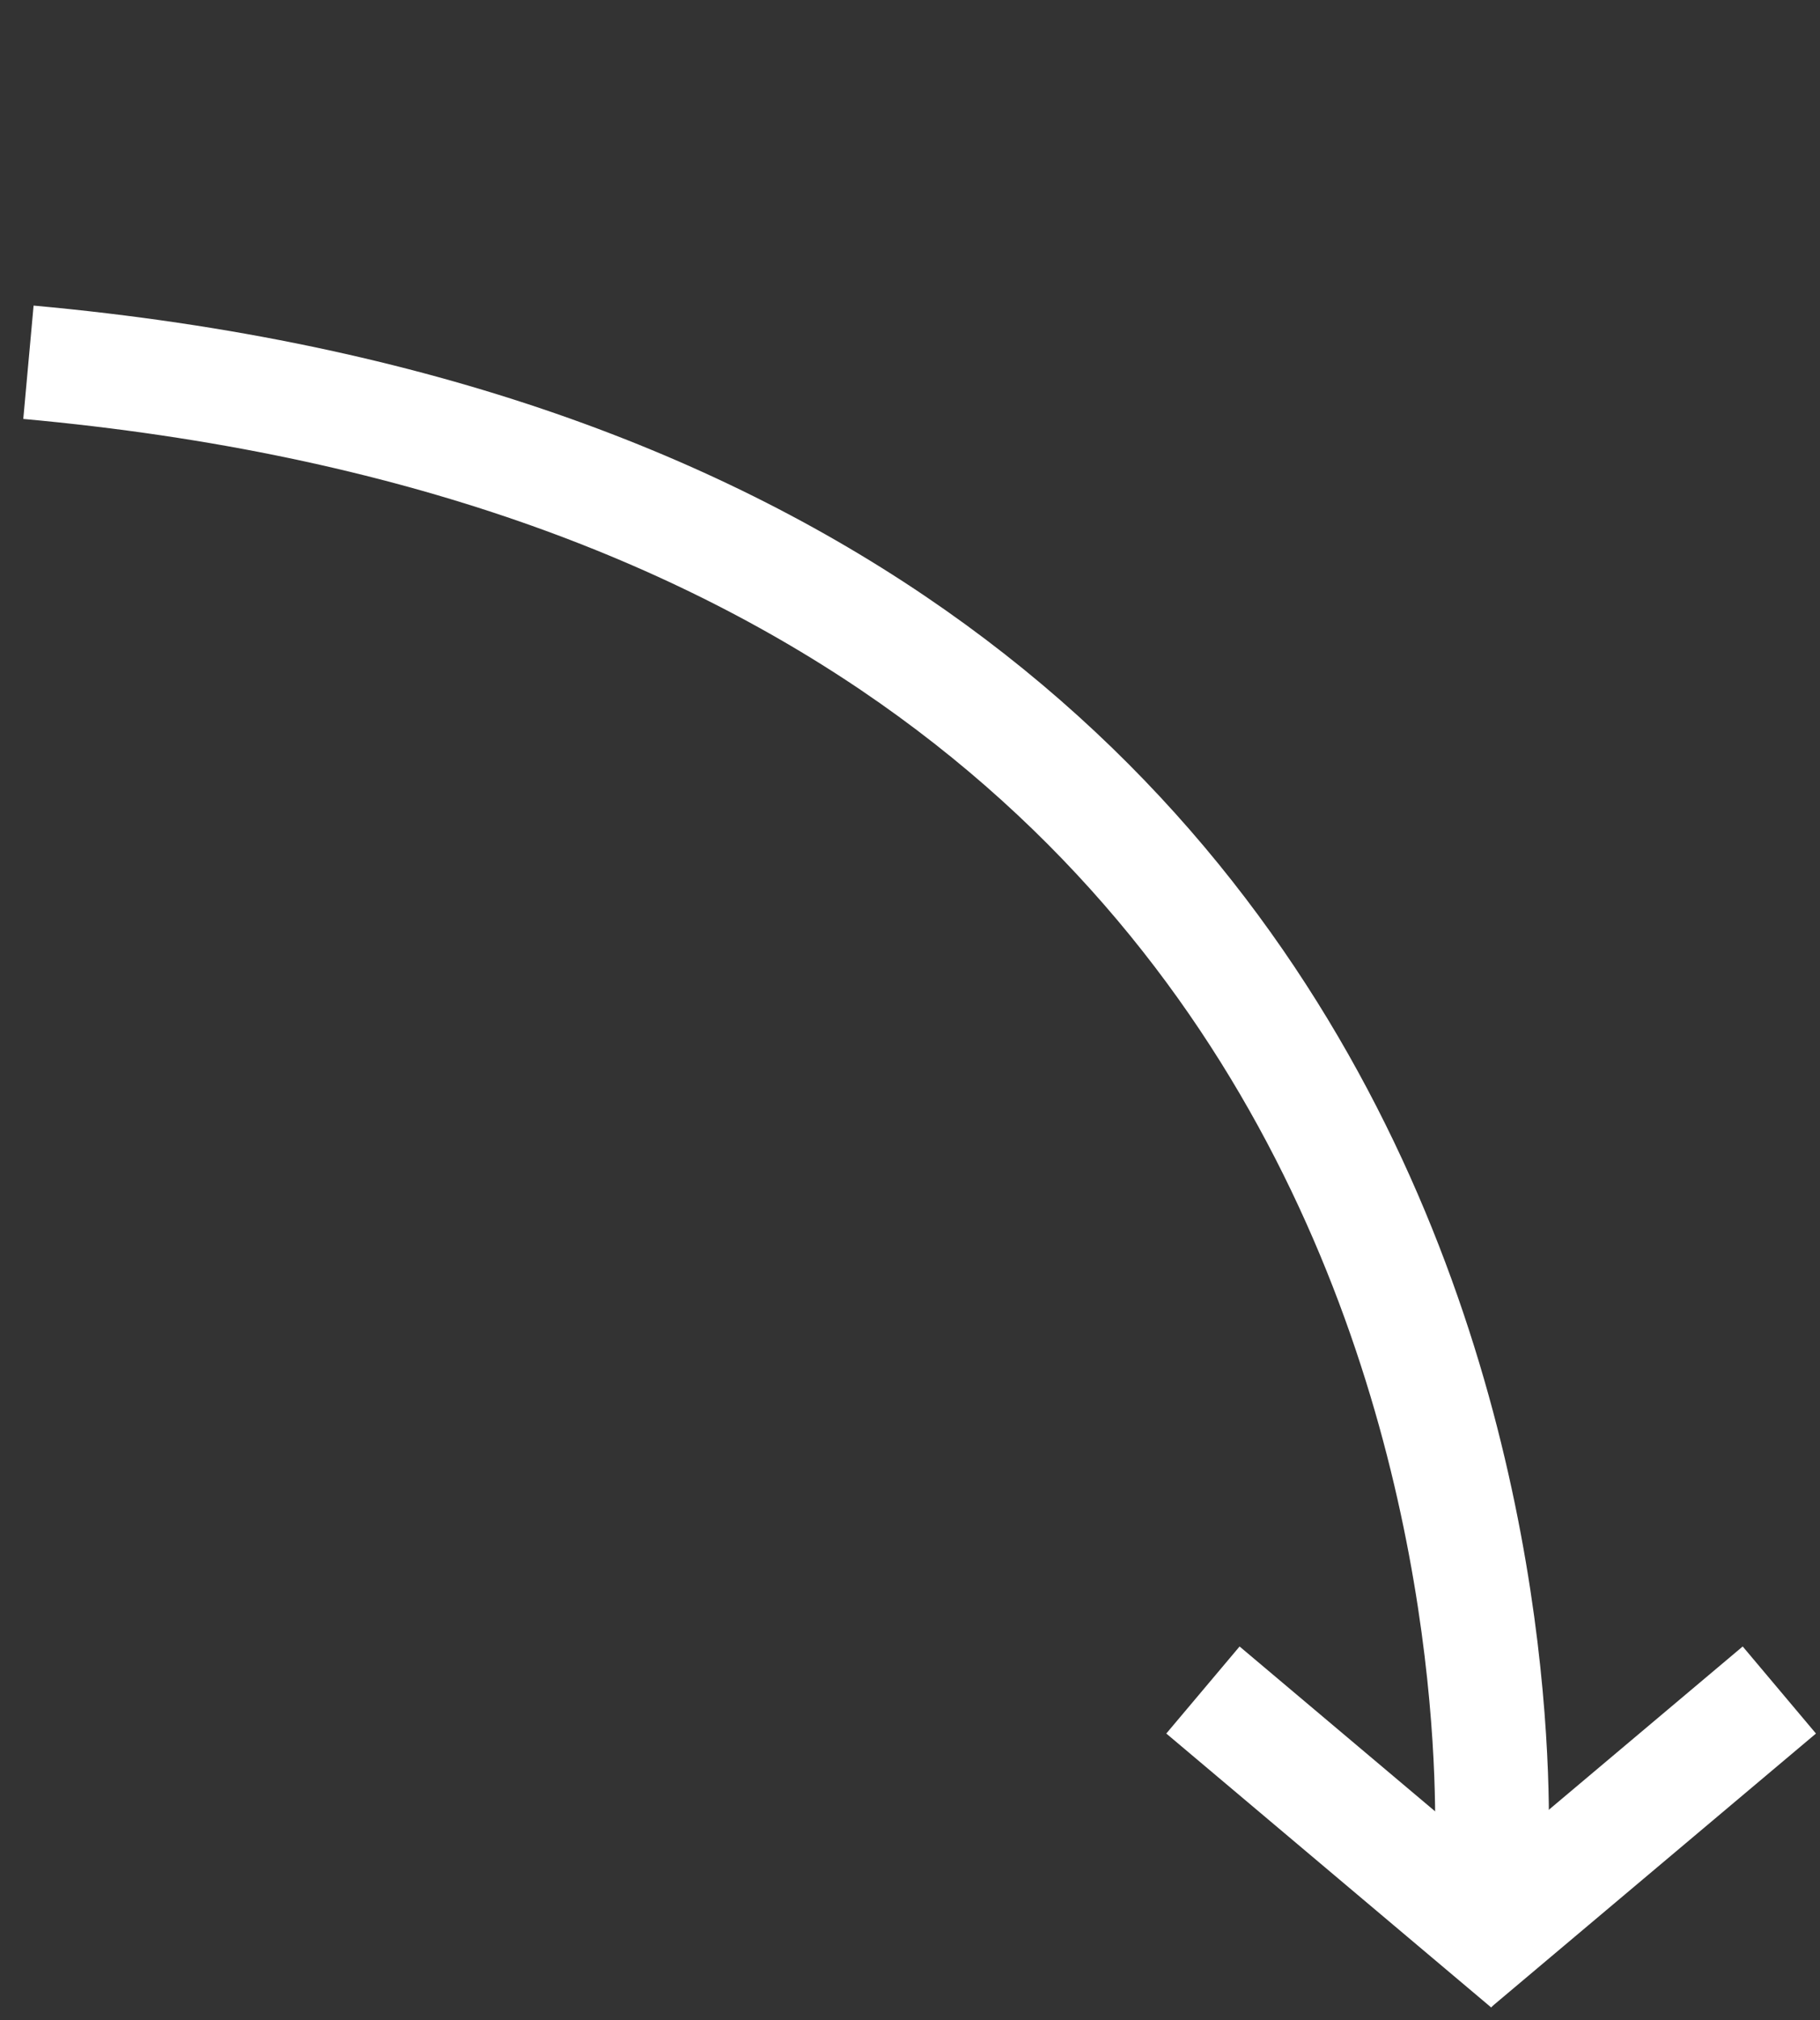 <?xml version="1.0" encoding="UTF-8"?> <svg xmlns="http://www.w3.org/2000/svg" width="64" height="71" viewBox="0 0 64 71" fill="none"><rect x="0" y="0" width="64" height="71" fill="#333333" stroke="none"/><path d="M1 12.731C55.649 17.706 52.432 65.497 52.432 65.497" stroke="white" stroke-width="4"></path><line x1="42.301" y1="59.392" x2="53.724" y2="69.017" stroke="white" stroke-width="4"></line><line y1="-2" x2="14.937" y2="-2" transform="matrix(-0.765 0.644 0.644 0.765 63.858 60.922)" stroke="white" stroke-width="4"></line></svg> 